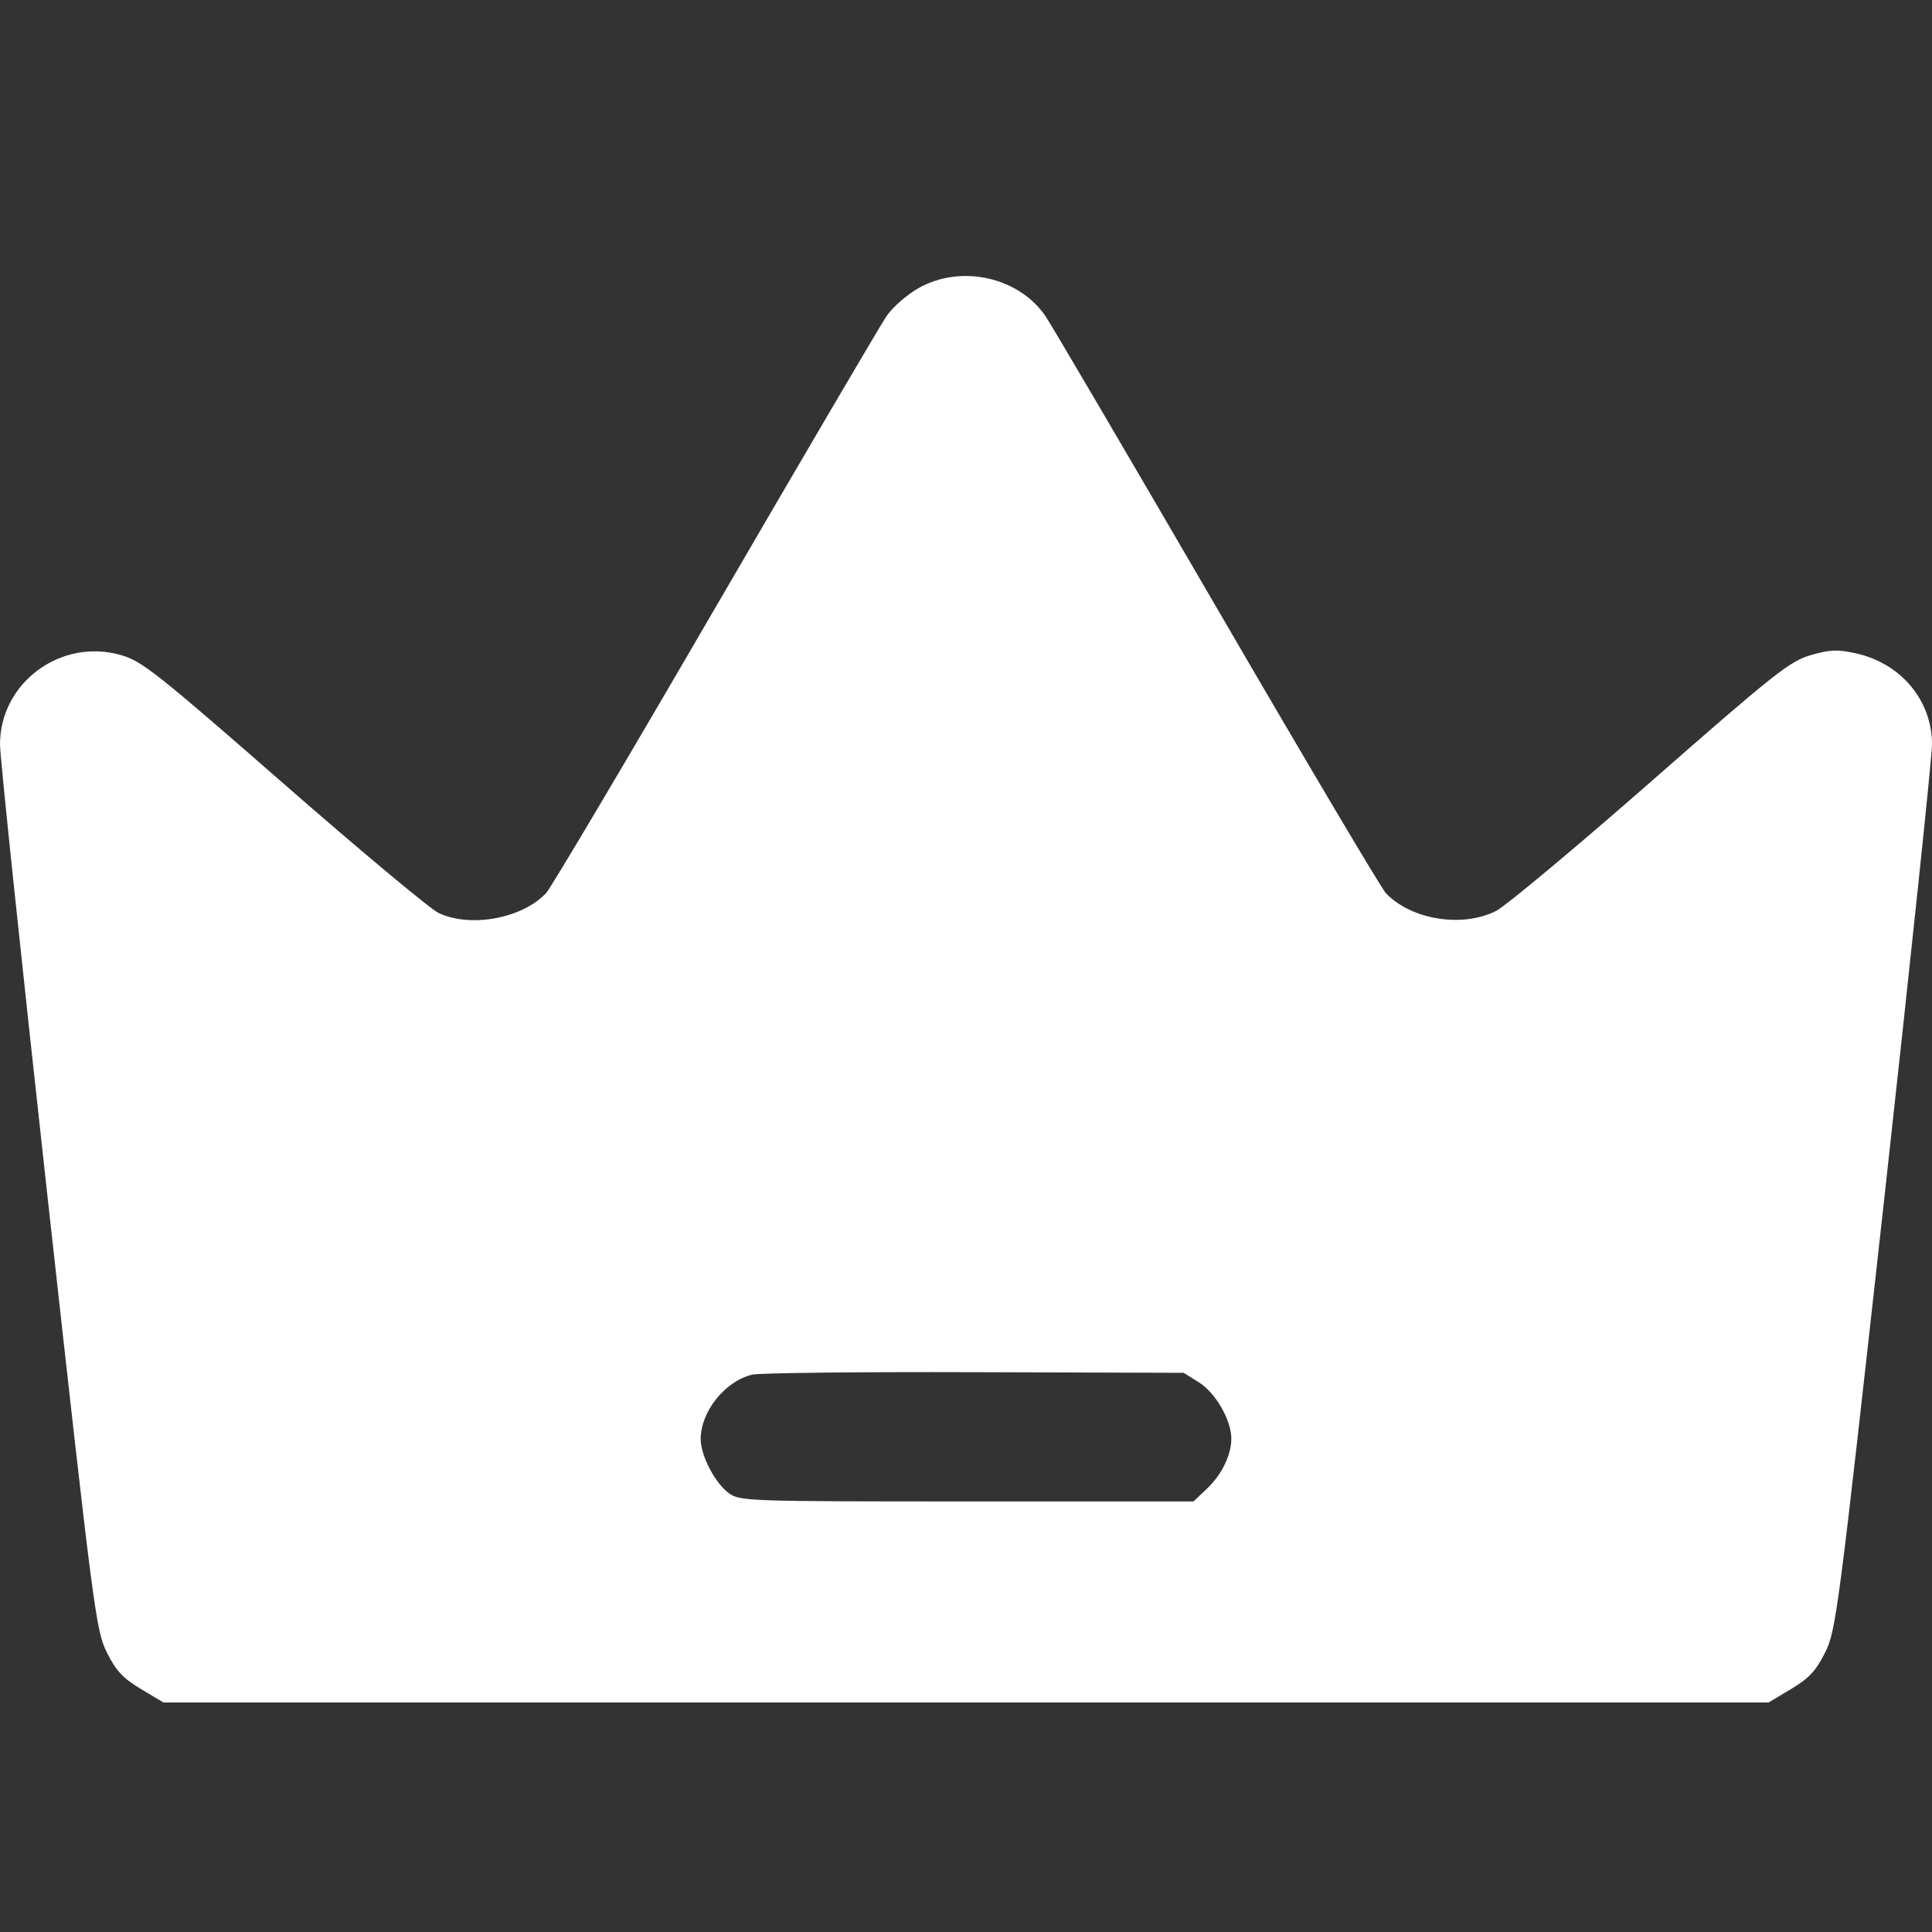 <svg width="21" height="21" viewBox="0 0 21 21" fill="none" xmlns="http://www.w3.org/2000/svg">
<rect x="0" y="0" width="21" height="21" fill="#333333" stroke="none"/>
<path fill-rule="evenodd" clip-rule="evenodd" d="M9.98 3.134C9.854 3.206 9.699 3.343 9.635 3.438C9.57 3.533 8.733 4.96 7.774 6.608C6.816 8.256 5.989 9.65 5.937 9.706C5.68 9.983 5.114 10.088 4.768 9.924C4.677 9.881 3.919 9.249 3.085 8.52C1.712 7.32 1.545 7.187 1.317 7.121C0.664 6.931 0 7.42 6.51858e-09 8.091C-4.50575e-05 8.23 0.234 10.452 0.519 13.03C1.02 17.549 1.043 17.725 1.163 17.964C1.261 18.161 1.338 18.243 1.532 18.359L1.776 18.505H10.5H19.224L19.468 18.359C19.662 18.243 19.739 18.161 19.837 17.964C19.957 17.725 19.98 17.549 20.481 13.03C20.766 10.452 21 8.23 21 8.091C21 7.614 20.664 7.211 20.175 7.102C19.972 7.057 19.894 7.06 19.682 7.121C19.454 7.187 19.291 7.316 17.942 8.499C17.123 9.217 16.367 9.847 16.263 9.901C15.895 10.088 15.334 9.997 15.062 9.706C15.011 9.65 14.184 8.256 13.226 6.608C12.267 4.96 11.43 3.533 11.365 3.438C11.074 3.009 10.441 2.87 9.98 3.134ZM13.032 15.026C13.212 15.138 13.384 15.436 13.384 15.637C13.384 15.817 13.279 16.031 13.116 16.184L12.973 16.32H10.508C8.115 16.32 8.04 16.317 7.921 16.229C7.772 16.12 7.616 15.821 7.616 15.643C7.616 15.344 7.878 15.015 8.174 14.942C8.251 14.923 9.338 14.911 10.59 14.915L12.866 14.922L13.032 15.026Z" fill="white"/>
</svg>
